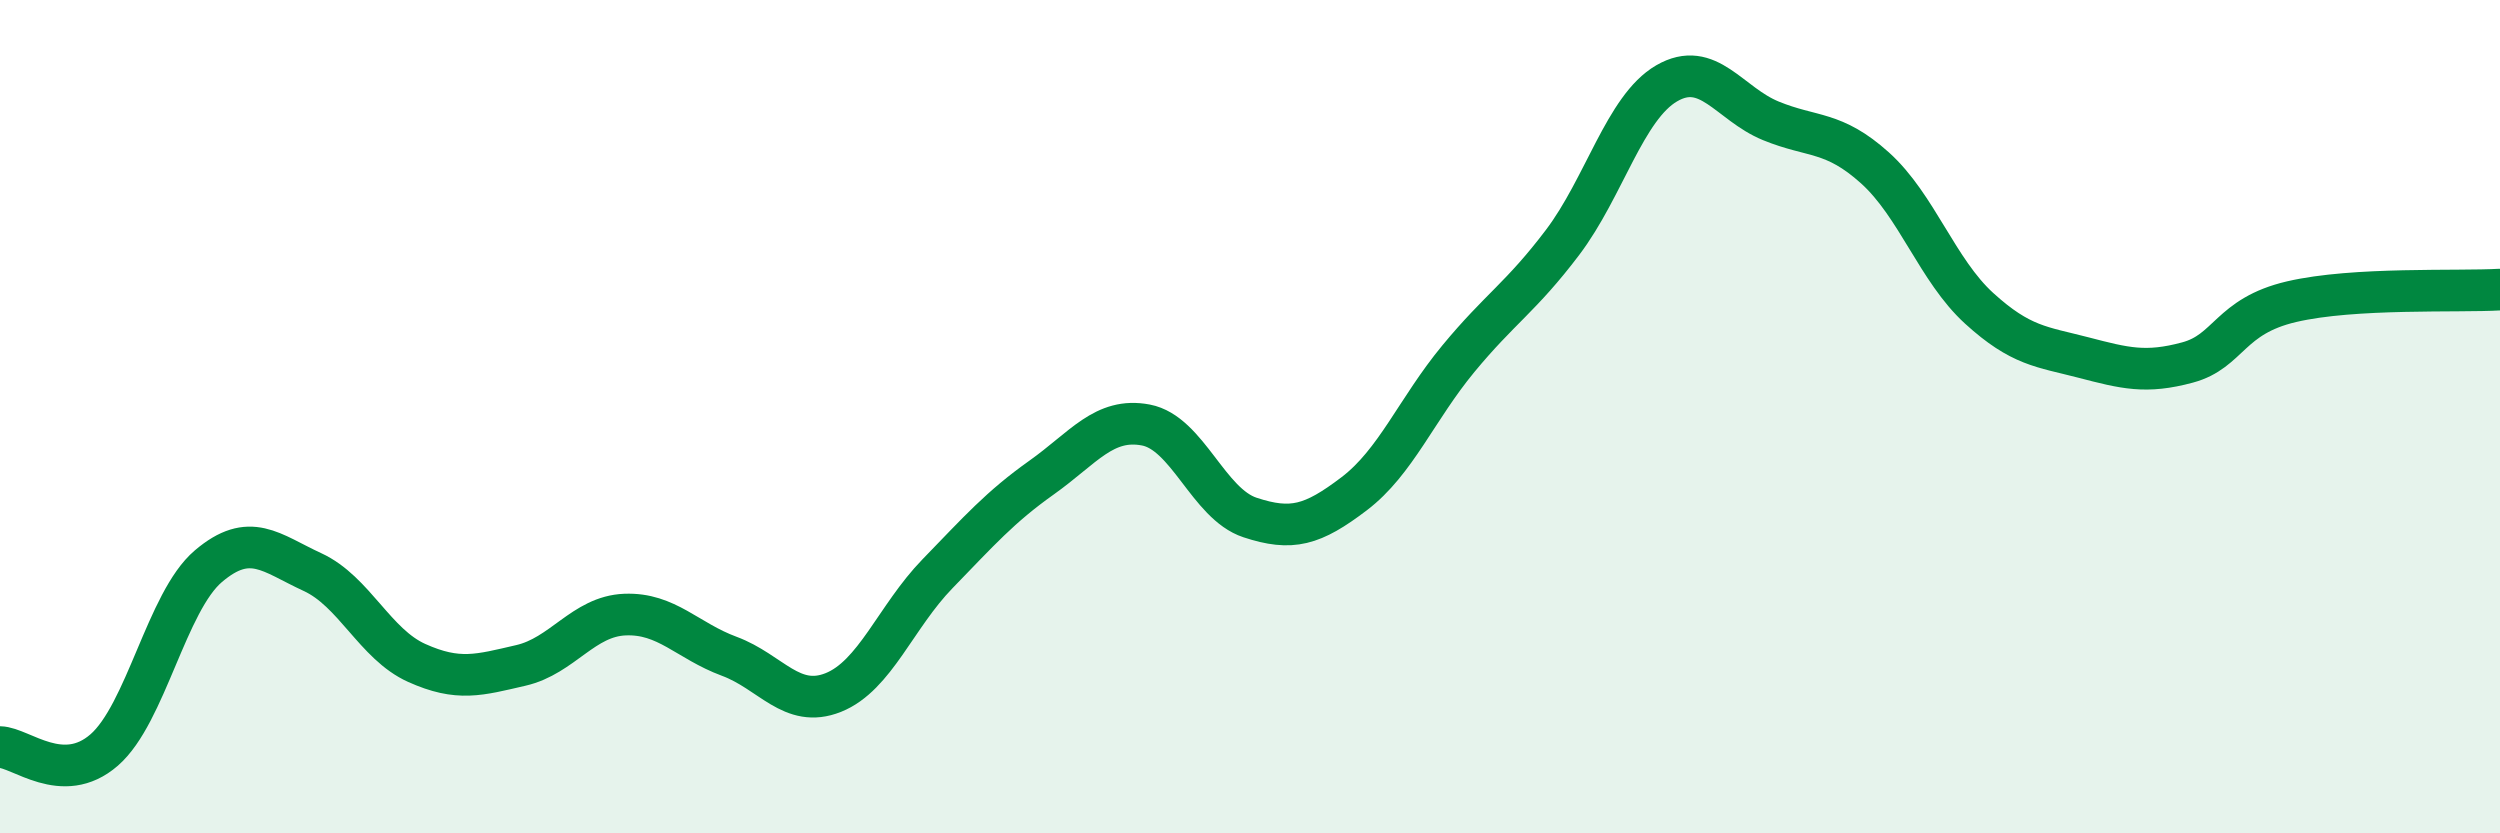 
    <svg width="60" height="20" viewBox="0 0 60 20" xmlns="http://www.w3.org/2000/svg">
      <path
        d="M 0,17.93 C 0.5,17.94 1.5,18.87 2.5,18 C 3.5,17.13 4,14.44 5,13.59 C 6,12.74 6.5,13.27 7.5,13.73 C 8.5,14.19 9,15.46 10,15.91 C 11,16.36 11.5,16.2 12.5,15.97 C 13.5,15.74 14,14.79 15,14.75 C 16,14.71 16.5,15.38 17.5,15.75 C 18.5,16.12 19,17.02 20,16.62 C 21,16.22 21.5,14.8 22.5,13.77 C 23.5,12.74 24,12.17 25,11.46 C 26,10.75 26.5,10.01 27.5,10.2 C 28.5,10.39 29,12.09 30,12.42 C 31,12.75 31.5,12.61 32.5,11.85 C 33.5,11.09 34,9.82 35,8.61 C 36,7.4 36.5,7.14 37.5,5.82 C 38.5,4.5 39,2.58 40,2 C 41,1.42 41.5,2.49 42.5,2.9 C 43.5,3.31 44,3.13 45,4.03 C 46,4.93 46.5,6.49 47.5,7.4 C 48.5,8.31 49,8.32 50,8.58 C 51,8.84 51.5,8.97 52.5,8.7 C 53.5,8.43 53.5,7.59 55,7.24 C 56.5,6.89 59,7.01 60,6.95L60 20L0 20Z"
        fill="#008740"
        opacity="0.1"
        stroke-linecap="round"
        stroke-linejoin="round"
      />
      <path
        d="M 0,17.93 C 0.5,17.94 1.5,18.87 2.5,18 C 3.5,17.13 4,14.44 5,13.59 C 6,12.74 6.5,13.27 7.5,13.73 C 8.5,14.19 9,15.46 10,15.91 C 11,16.36 11.5,16.2 12.5,15.97 C 13.5,15.74 14,14.79 15,14.75 C 16,14.71 16.5,15.38 17.5,15.75 C 18.5,16.12 19,17.02 20,16.62 C 21,16.22 21.5,14.8 22.5,13.77 C 23.5,12.74 24,12.17 25,11.46 C 26,10.75 26.5,10.01 27.5,10.2 C 28.5,10.39 29,12.09 30,12.42 C 31,12.75 31.5,12.61 32.5,11.85 C 33.5,11.09 34,9.82 35,8.61 C 36,7.4 36.5,7.14 37.5,5.82 C 38.5,4.5 39,2.58 40,2 C 41,1.42 41.5,2.49 42.5,2.9 C 43.5,3.31 44,3.13 45,4.03 C 46,4.93 46.5,6.49 47.5,7.4 C 48.5,8.31 49,8.32 50,8.58 C 51,8.84 51.5,8.97 52.5,8.7 C 53.5,8.43 53.5,7.59 55,7.24 C 56.5,6.89 59,7.01 60,6.95"
        stroke="#008740"
        stroke-width="1"
        fill="none"
        stroke-linecap="round"
        stroke-linejoin="round"
      />
    </svg>
  